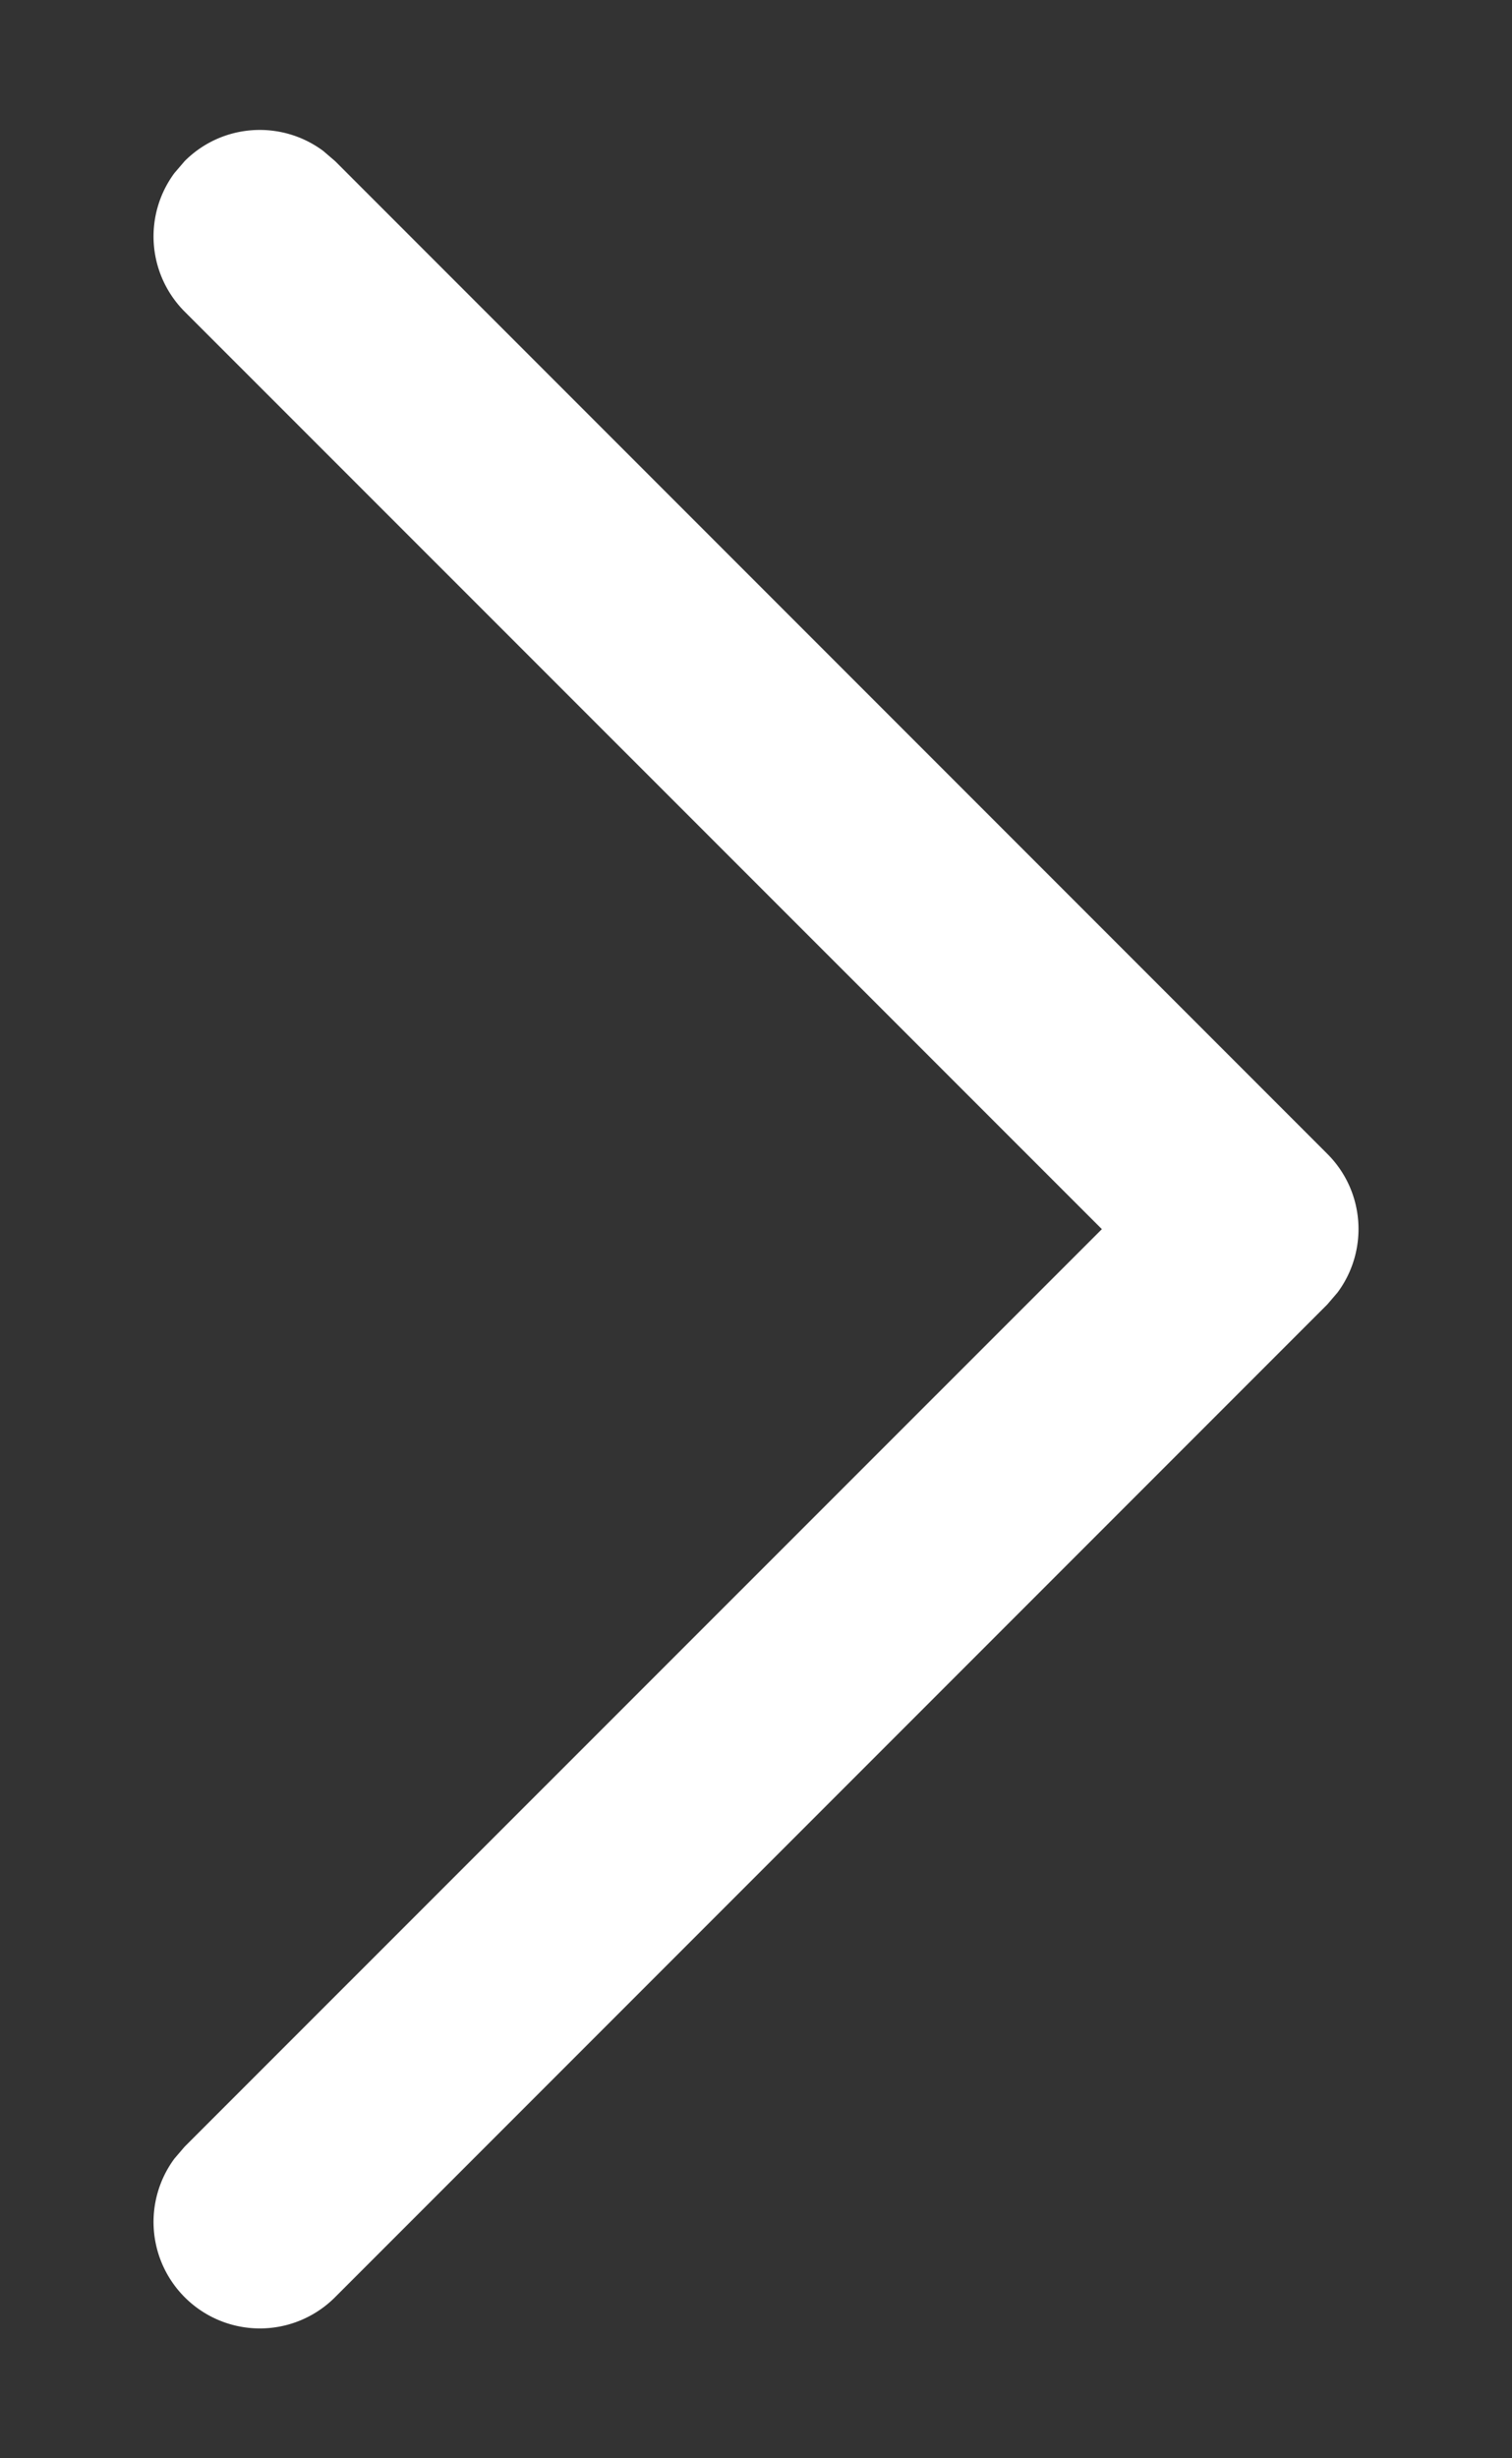 <svg width="8" height="13" fill="none" xmlns="http://www.w3.org/2000/svg"><rect width="100%" height="100%" fill="#333333" stroke="none"/><path d="M.977 12.148a.563.563 0 0 1-.054-.733l.054-.063L5.83 6.5.977 1.648A.563.563 0 0 1 .923.915L.977.852c.2-.2.512-.218.733-.054l.063.054 5.25 5.25c.2.2.218.512.054.733l-.054.063-5.25 5.25a.562.562 0 0 1-.796 0Z" fill="#fff"/></svg>